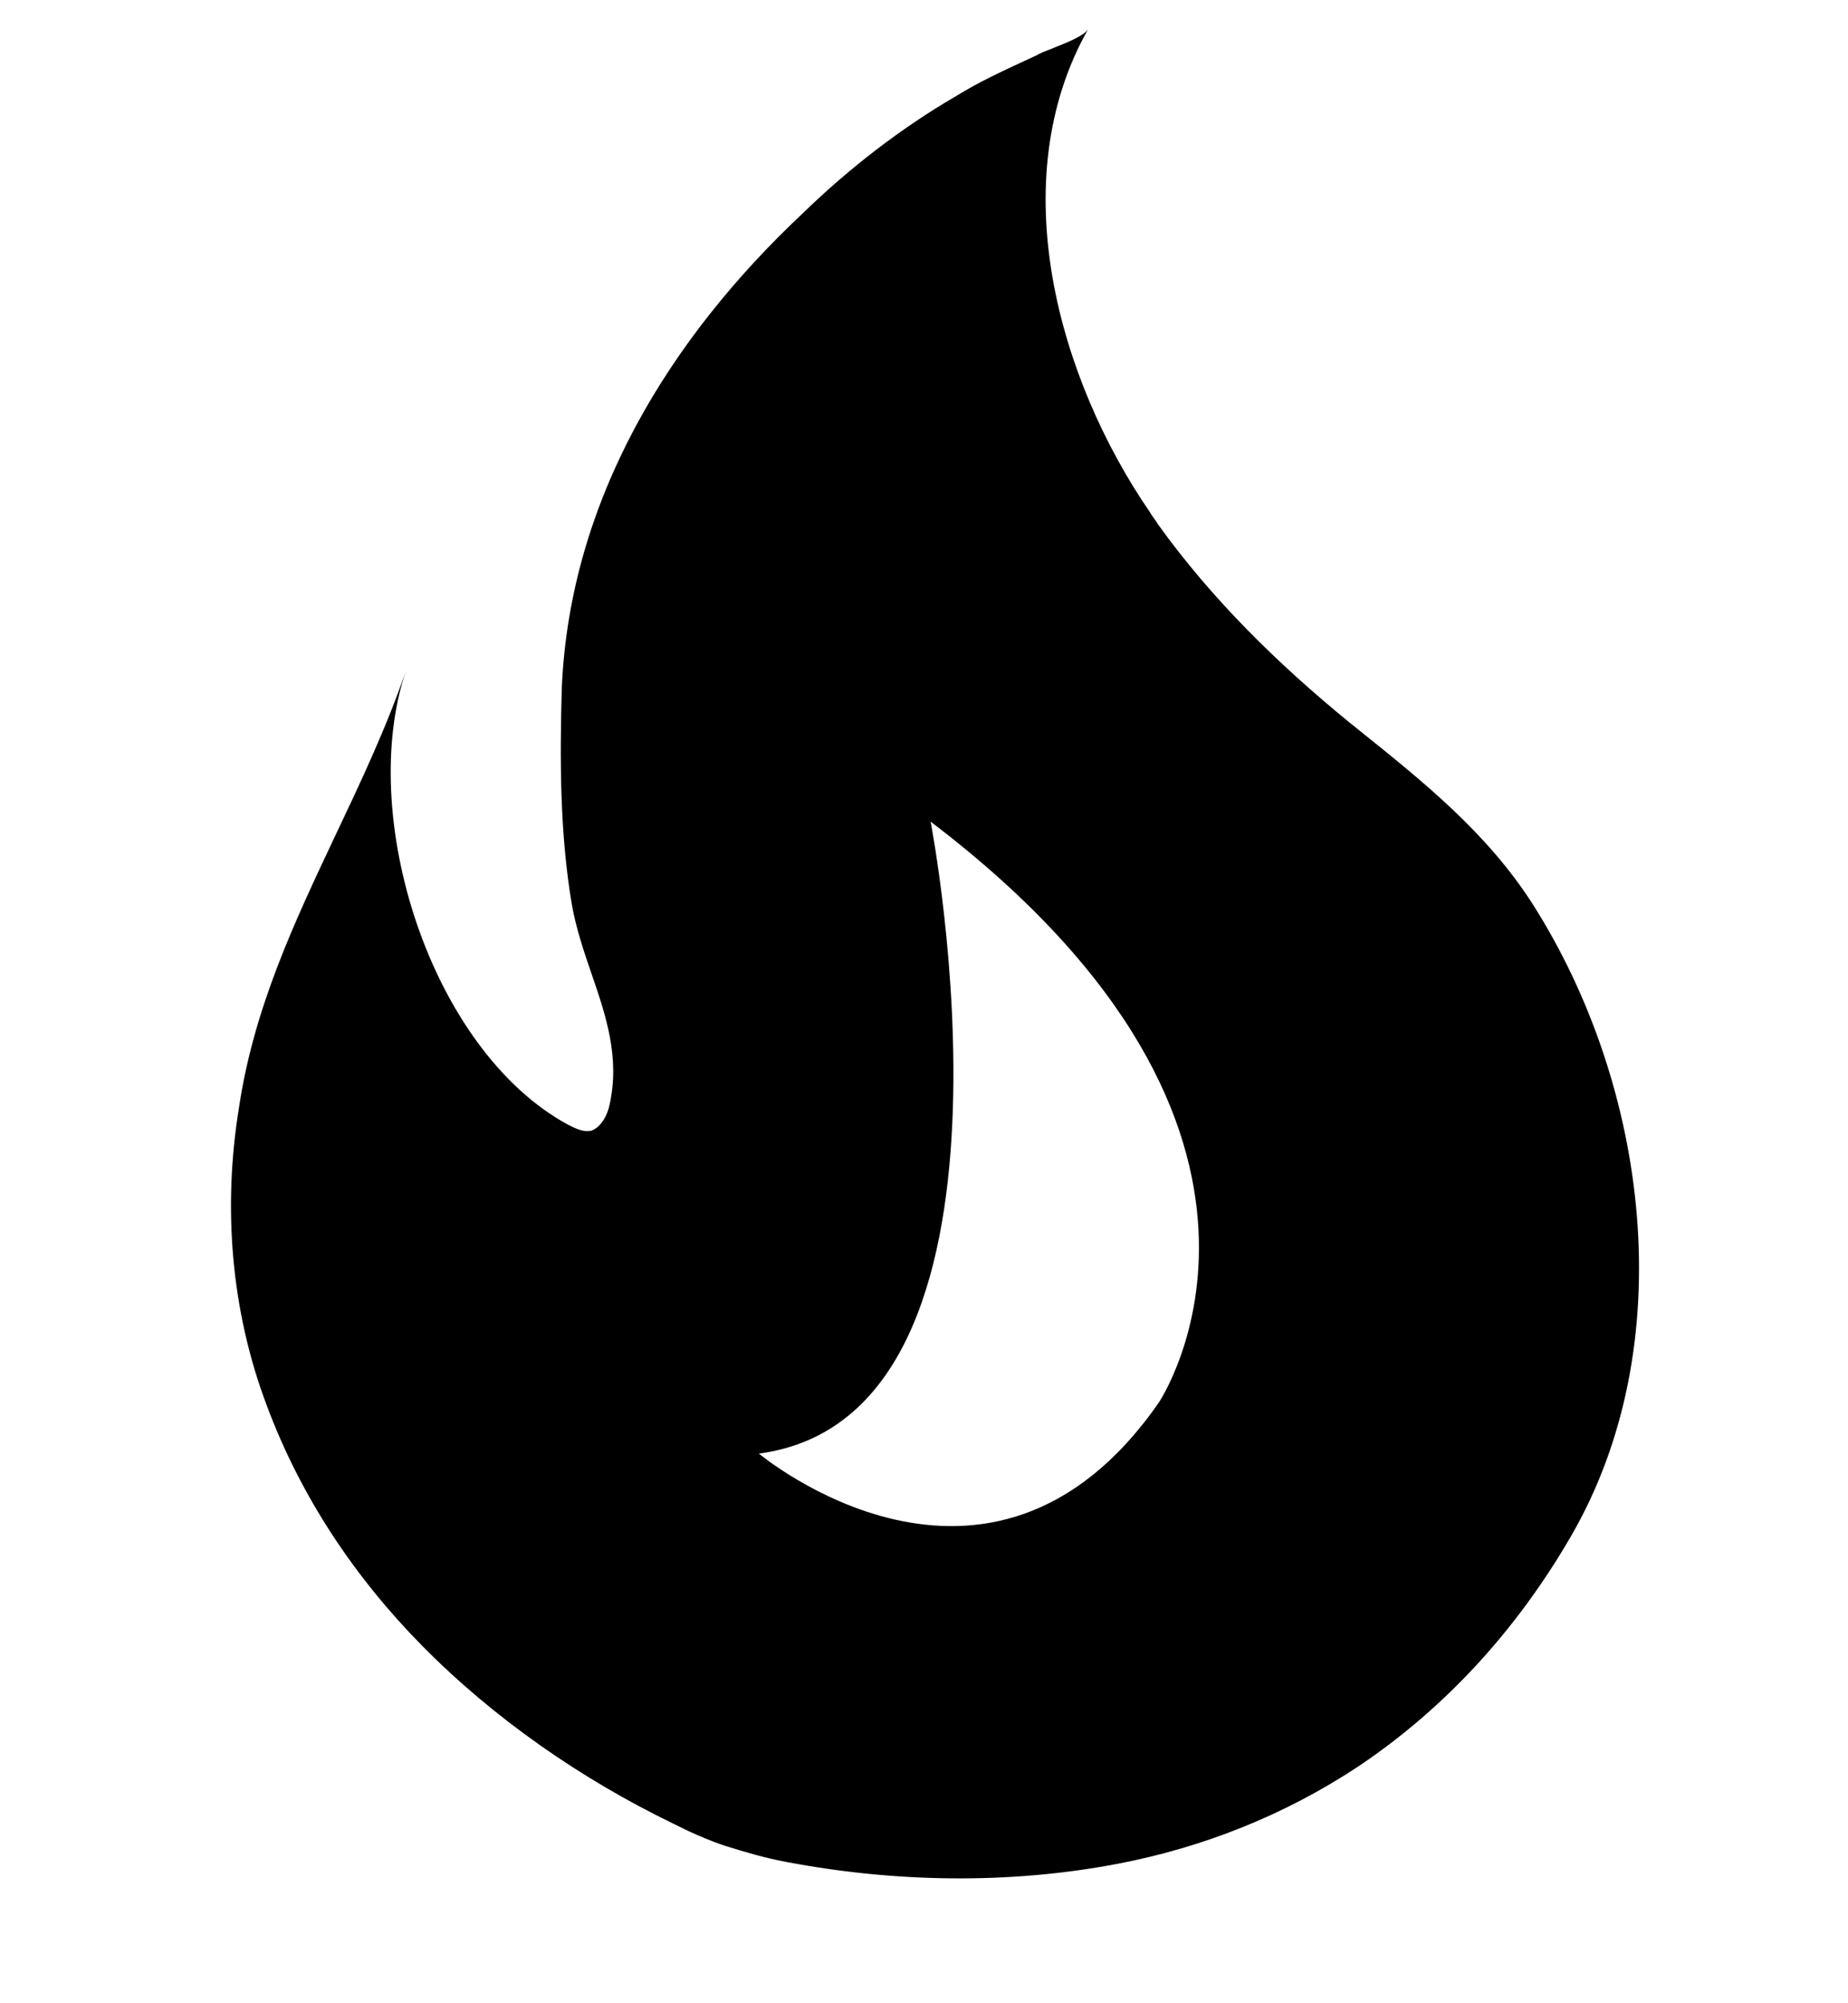 <svg viewBox="0 0 12 13" fill="none" xmlns="http://www.w3.org/2000/svg">
	<g clip-path="url(#clip0_2424_151051)">
		<path fill-rule="evenodd" clip-rule="evenodd" d="M8.828 4.741C9.246 5.076 9.658 5.407 9.953 5.868C10.704 7.048 10.924 8.727 10.199 9.973C9.849 10.576 9.383 11.088 8.813 11.468C8.334 11.783 7.804 11.992 7.247 12.097C6.548 12.229 5.81 12.216 5.111 12.084C4.968 12.058 4.839 12.019 4.71 11.979C4.593 11.94 4.477 11.888 4.373 11.835C3.777 11.547 3.208 11.153 2.742 10.681C2.302 10.235 1.952 9.711 1.732 9.12C1.499 8.504 1.447 7.835 1.551 7.193C1.647 6.543 1.912 5.984 2.179 5.419C2.344 5.071 2.51 4.721 2.638 4.347C2.315 5.291 2.794 6.812 3.687 7.298C3.739 7.324 3.79 7.35 3.842 7.337C3.907 7.311 3.946 7.232 3.959 7.166C4.026 6.858 3.934 6.589 3.84 6.316C3.79 6.17 3.74 6.023 3.713 5.868C3.635 5.409 3.635 4.924 3.648 4.465C3.7 3.245 4.347 2.196 5.214 1.383C5.512 1.094 5.849 0.832 6.211 0.622C6.353 0.534 6.504 0.464 6.649 0.397C6.676 0.385 6.703 0.372 6.729 0.36C6.751 0.346 6.794 0.33 6.841 0.311C6.931 0.275 7.04 0.232 7.066 0.189C6.509 1.173 6.872 2.458 7.467 3.324C7.474 3.337 7.483 3.35 7.493 3.363C7.503 3.376 7.512 3.389 7.519 3.402C7.868 3.888 8.296 4.307 8.762 4.688C8.784 4.705 8.806 4.723 8.828 4.741ZM4.928 9.433C4.928 9.433 6.423 10.686 7.524 9.103C7.524 9.103 8.706 7.355 6.043 5.332C6.043 5.332 6.79 9.186 4.928 9.433Z" fill="currentColor"></path>
	</g>
	<defs>
		<clipPath id="clip0_2424_151051">
			<rect width="12" height="12" fill="white" transform="translate(0 0.189)"></rect>
		</clipPath>
	</defs>
</svg>